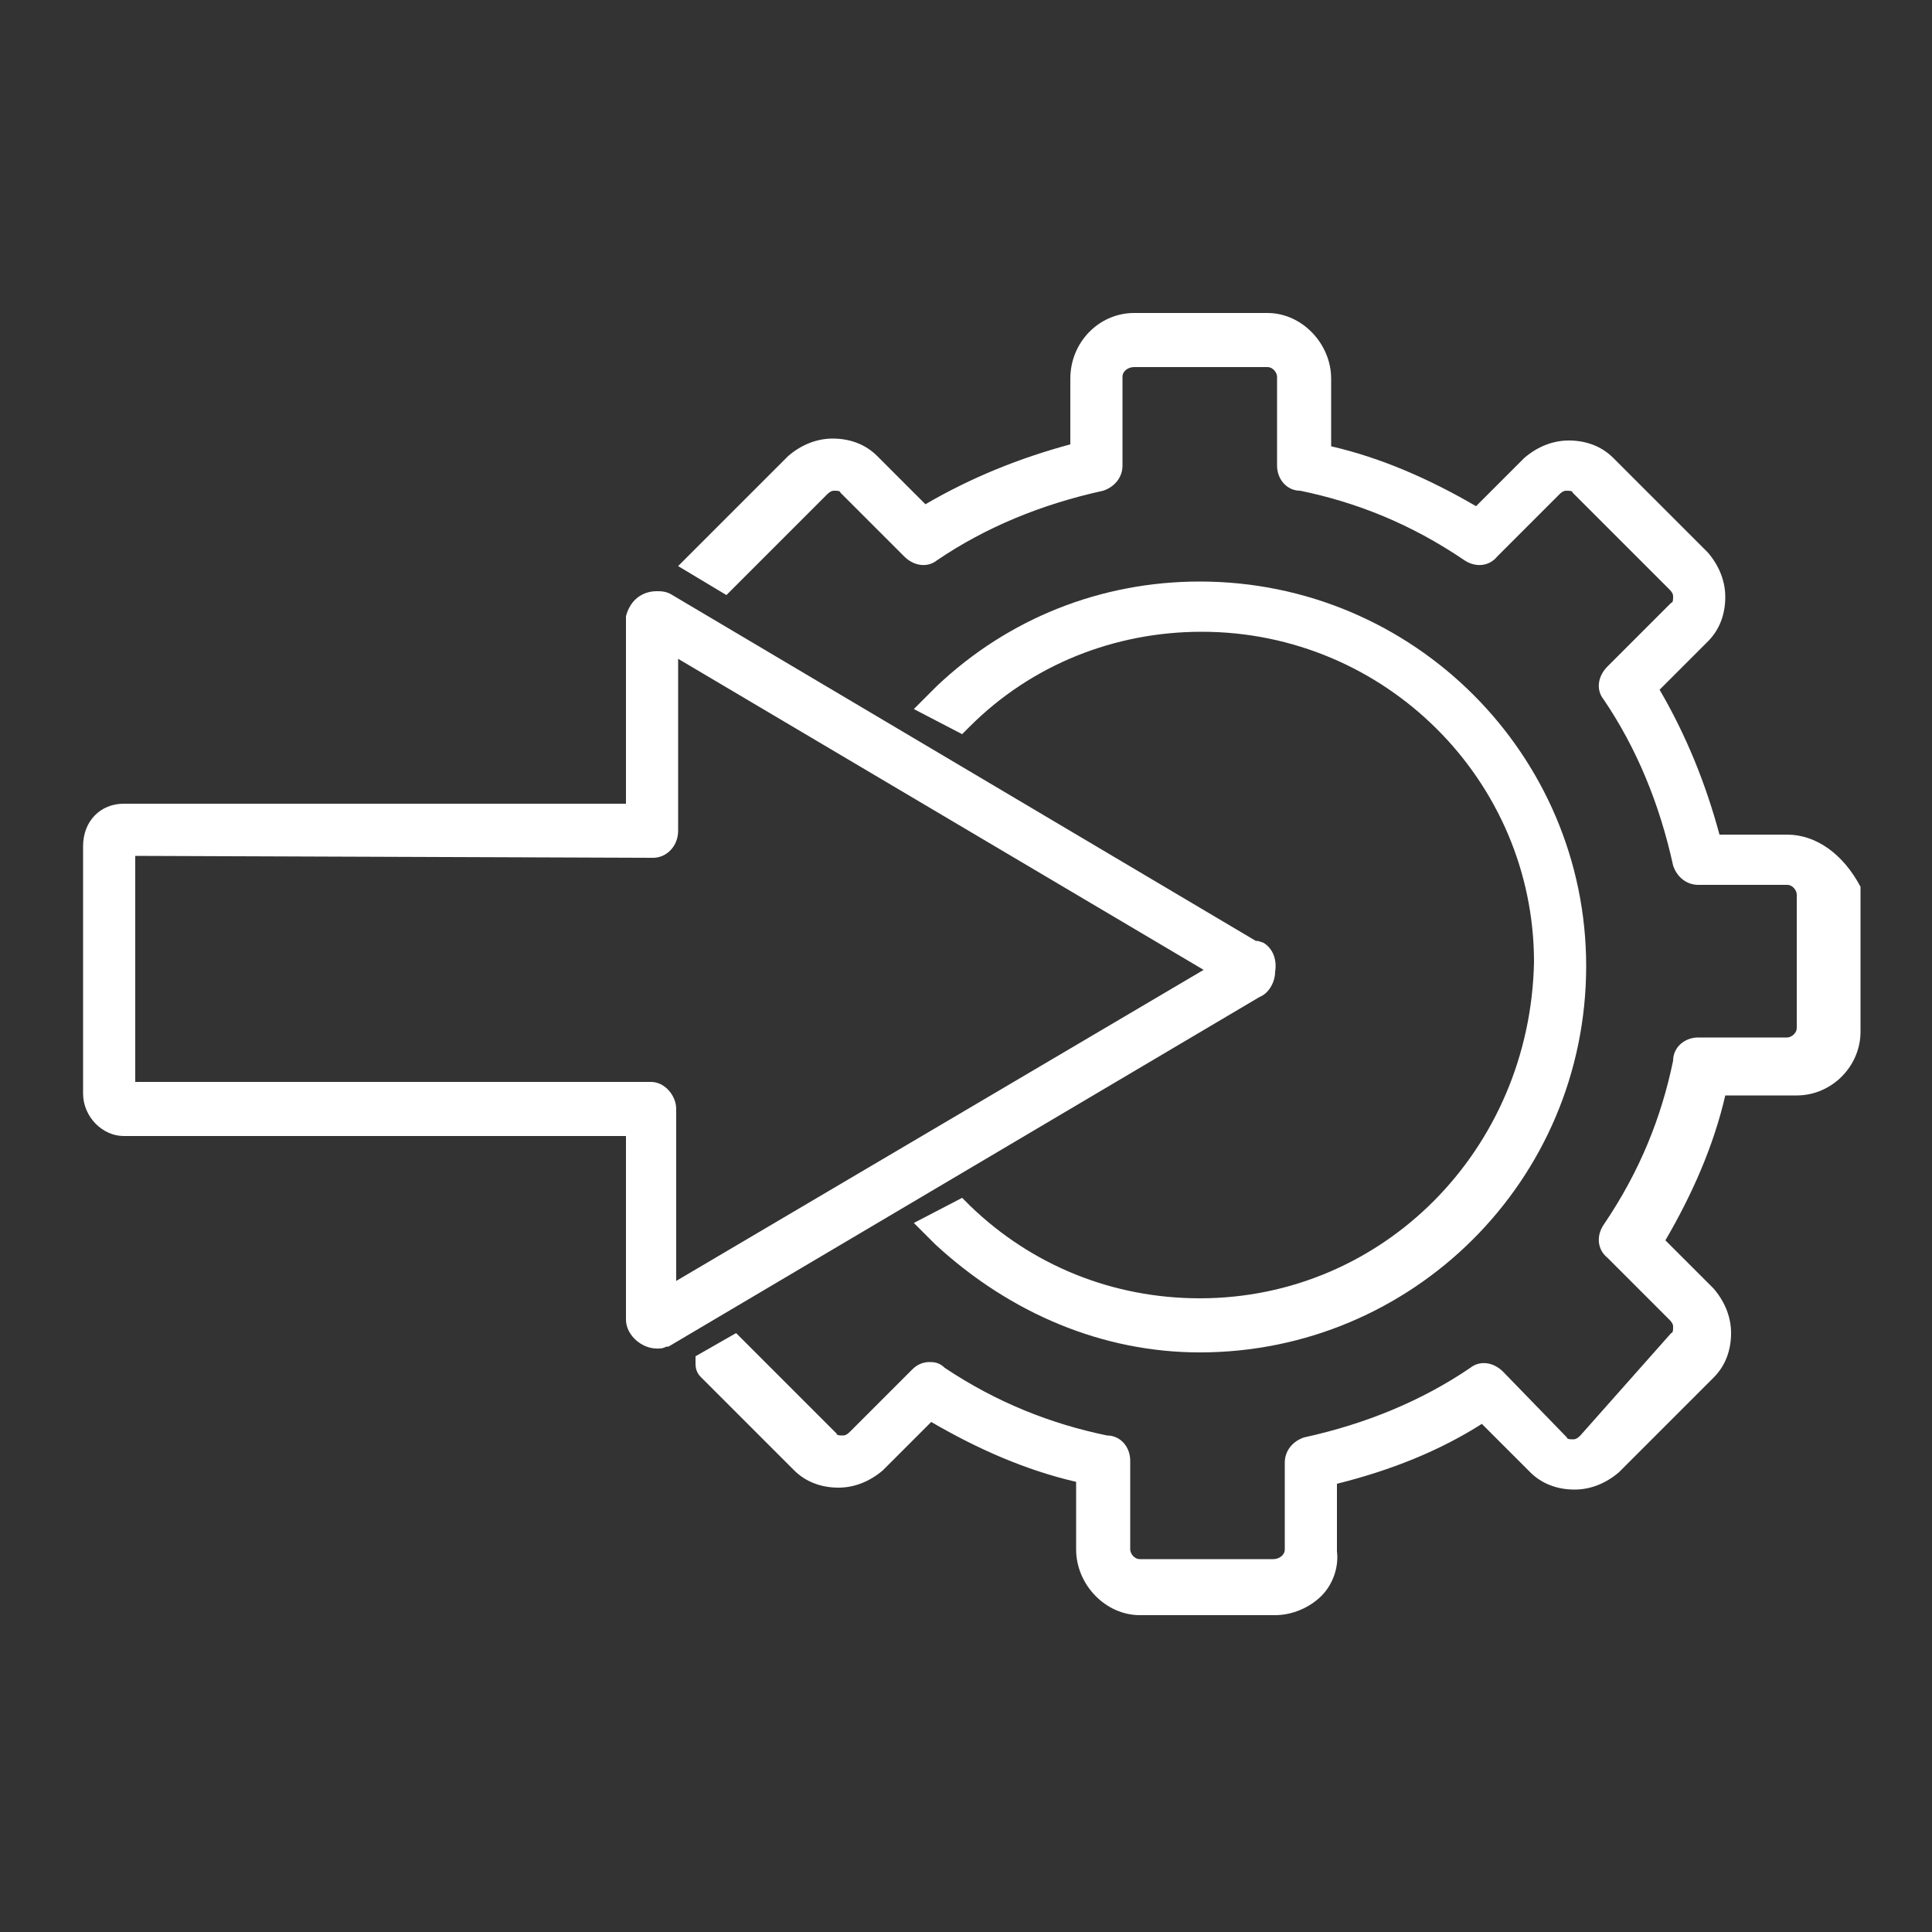 <?xml version="1.0" encoding="utf-8"?>
<!-- Generator: Adobe Illustrator 22.1.0, SVG Export Plug-In . SVG Version: 6.00 Build 0)  -->
<svg version="1.1" id="Layer_1" xmlns="http://www.w3.org/2000/svg" xmlns:xlink="http://www.w3.org/1999/xlink" x="0px" y="0px"
	 viewBox="0 0 100 100" style="enable-background:new 0 0 100 100;" xml:space="preserve">
<rect x="0" y="0" width="100" height="100" fill="#333333" stroke="none"/>
<style type="text/css">
	.st0{fill:#FFFFFF;}
</style>
<g>
	<path class="st0" d="M66,50.3c0.1-0.6-0.1-1.2-0.6-1.5l-0.3-0.1H65L34.8,30.8c-0.3-0.2-0.6-0.2-0.8-0.2c-0.8,0-1.4,0.5-1.6,1.3
		l0,9.7h-26c-1.2,0-2.1,0.9-2.1,2.2v12.8c0,1.2,1,2.2,2.1,2.2h26v9.5c0,0.8,0.8,1.5,1.6,1.5c0.2,0,0.3,0,0.5-0.1h0.1l30.6-18.1
		C65.7,51.4,66,50.8,66,50.3z M33.7,56H7V44.3l26.8,0.1c0.7,0,1.3-0.6,1.3-1.4v-8.9l27.2,16.1L35,66.3v-8.9C35,56.7,34.4,56,33.7,56
		z"/>
	<path class="st0" d="M62.1,67.2c-4.5,0-8.7-1.7-11.9-4.8l-0.4-0.4l-2.5,1.3l1.1,1.1C52.3,68,57.1,70,62.1,70c11,0,20-8.9,20-20
		c0-10.9-8.9-19.9-20-19.9c-5.1,0-9.9,1.9-13.6,5.4l-1.2,1.2l2.5,1.3l0.4-0.4c3.2-3.2,7.5-4.9,12-4.9c9.5,0,17.2,7.7,17.2,17.1
		C79.2,59.5,71.6,67.2,62.1,67.2z"/>
	<path class="st0" d="M96.3,45.9c-0.9-1.7-2.3-2.7-3.8-2.7H89c-0.7-2.6-1.7-5.1-3.1-7.5l2.5-2.5c0.6-0.6,0.9-1.4,0.9-2.3
		c0-0.8-0.3-1.6-0.9-2.3l-4.9-4.9c-0.6-0.6-1.4-0.9-2.3-0.9c-0.8,0-1.6,0.3-2.3,0.9l-2.5,2.5c-2.4-1.4-4.9-2.5-7.5-3.1v-3.5
		c0-1.8-1.5-3.4-3.3-3.4h-6.9c-1.8,0-3.3,1.5-3.3,3.4V23c-2.6,0.7-5.1,1.7-7.5,3.1l-2.5-2.5c-0.6-0.6-1.4-0.9-2.3-0.9
		c-0.8,0-1.6,0.3-2.3,0.9l-5.7,5.7l2.5,1.5l5.2-5.2c0.2-0.2,0.3-0.2,0.4-0.2c0.1,0,0.3,0,0.3,0.1l3.3,3.3c0.5,0.5,1.2,0.6,1.7,0.2
		c2.5-1.7,5.4-2.9,8.6-3.6c0.6-0.2,1-0.7,1-1.3v-4.6c0-0.3,0.3-0.5,0.6-0.5h6.9c0.3,0,0.5,0.3,0.5,0.5v4.6c0,0.7,0.5,1.3,1.2,1.3
		c2.9,0.6,5.7,1.7,8.5,3.6c0.6,0.4,1.3,0.3,1.7-0.2l3.2-3.2c0.2-0.2,0.3-0.2,0.4-0.2c0.1,0,0.3,0,0.3,0.1l5,5
		c0.2,0.2,0.2,0.3,0.2,0.4c0,0.1,0,0.3-0.1,0.3l-3.3,3.3c-0.5,0.5-0.6,1.2-0.2,1.7c1.7,2.5,2.9,5.4,3.6,8.6c0.2,0.6,0.7,1,1.3,1h4.6
		c0.3,0,0.5,0.3,0.5,0.5v6.9c0,0.3-0.3,0.5-0.5,0.5h-4.6c-0.7,0-1.3,0.5-1.3,1.2c-0.6,2.9-1.7,5.7-3.6,8.5c-0.4,0.6-0.3,1.3,0.2,1.7
		l3.2,3.2c0.2,0.2,0.2,0.3,0.2,0.4c0,0.1,0,0.3-0.1,0.3l-4.7,5.3c-0.2,0.2-0.3,0.2-0.4,0.2c-0.1,0-0.3,0-0.3-0.1l-3.3-3.4
		c-0.5-0.5-1.2-0.6-1.7-0.2c-2.5,1.7-5.4,2.9-8.6,3.6c-0.6,0.2-1,0.7-1,1.3v4.5c0,0.3-0.3,0.5-0.6,0.5h-6.9c-0.3,0-0.5-0.3-0.5-0.5
		v-4.6c0-0.7-0.5-1.3-1.2-1.3c-2.9-0.6-5.7-1.7-8.4-3.5c-0.3-0.3-0.6-0.3-0.8-0.3c-0.5,0-0.8,0.3-0.9,0.4l-3.2,3.2
		c-0.2,0.2-0.3,0.2-0.4,0.2c-0.1,0-0.3,0-0.3-0.1l-5.2-5.2L36,70.2v0.4c0,0.4,0.2,0.6,0.3,0.7l4.8,4.8c0.6,0.6,1.4,0.9,2.3,0.9
		c0.8,0,1.6-0.3,2.3-0.9l2.5-2.5c2.4,1.4,4.9,2.5,7.5,3.1v3.5c0,1.8,1.5,3.4,3.3,3.4H66c0.9,0,1.8-0.4,2.4-1
		c0.6-0.6,0.9-1.5,0.8-2.3v-3.5c2.8-0.7,5.3-1.7,7.5-3.1l2.5,2.5c0.6,0.6,1.4,0.9,2.3,0.9c0.8,0,1.6-0.3,2.3-0.9l4.9-4.9
		c0.6-0.6,0.9-1.4,0.9-2.3c0-0.8-0.3-1.6-0.9-2.3l-2.5-2.5c1.4-2.4,2.5-4.9,3.1-7.5H93c1.8,0,3.3-1.5,3.3-3.3v-7.1L96.3,45.9z"/>
</g>
</svg>
